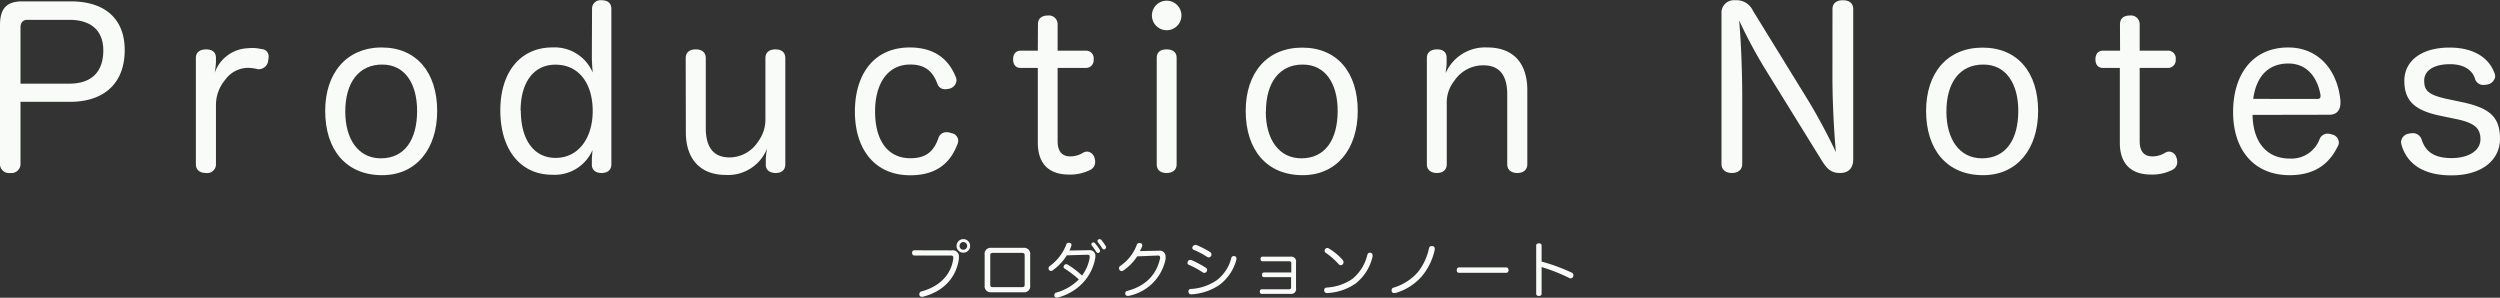 <svg xmlns="http://www.w3.org/2000/svg" viewBox="0 0 526.61 62.71"><rect x="0" y="0" width="526.61" height="62.71" fill="#333333" stroke="none"/><defs><style>.cls-1{fill:#f8fbf7;}</style></defs><title>アセット 1</title><g id="レイヤー_2" data-name="レイヤー 2"><g id="text"><path class="cls-1" d="M4.32,34.5a1.91,1.91,0,0,1-2.16,1.94,1.89,1.89,0,0,1-2.16-2V5.29c0-3.54,1.43-5,4.69-5H14.91c7.26,0,11.36,3.73,11.36,10.26,0,6.9-4.23,10.9-11.55,10.9H4.32ZM14.63,17.62c4.65,0,7.13-2.48,7.13-7,0-4.14-2.53-6.44-7.13-6.44H5.8c-1,0-1.48.6-1.48,1.61V17.62Z"/><path class="cls-1" d="M41.26,12.19c0-1.19.88-1.79,2.16-1.79s2.07.6,2.07,1.79v1a20.37,20.37,0,0,1-.27,2.17,7.72,7.72,0,0,1,7-5.2,7.11,7.11,0,0,1,1-.05,7.92,7.92,0,0,1,1.84.23A1.51,1.51,0,0,1,56.58,12a4.67,4.67,0,0,1-.09.78,2,2,0,0,1-1.8,1.79,1.46,1.46,0,0,1-.41,0,9.11,9.11,0,0,0-2.21-.28,6,6,0,0,0-4.64,2.53,8.27,8.27,0,0,0-1.94,5.11V34.6a1.83,1.83,0,0,1-2.07,1.84c-1.28,0-2.16-.6-2.16-1.84Z"/><path class="cls-1" d="M92.09,23.37c0,8-4.41,13.53-11.59,13.53-7.59,0-12-5.34-12-13.53C68.49,15.41,73,10,80.41,10S92.09,15.37,92.09,23.37Zm-19.36.14c0,5.84,2.76,9.84,7.5,9.84,5,0,7.63-3.91,7.63-10,0-5.79-2.62-9.75-7.31-9.75C75.58,13.57,72.73,17.39,72.73,23.51Z"/><path class="cls-1" d="M124.71,1.89a1.78,1.78,0,0,1,2-1.84c1.29,0,2.07.59,2.07,1.84V34.6c0,1.24-.83,1.84-2.11,1.84s-2-.74-2-1.71v-1c0-.51.09-1.47.14-2.12a8.68,8.68,0,0,1-8.47,5.2c-6.72,0-10.95-5.29-10.95-13.57,0-8,4.19-13.25,11-13.25a8.71,8.71,0,0,1,8.46,5.29c-.09-1.06-.18-2.39-.18-3.4Zm-15,21.43c0,6,2.67,9.94,7.32,9.94,4.83,0,7.82-4.18,7.82-9.89S122,13.62,117,13.62C112.33,13.62,109.66,17.48,109.66,23.32Z"/><path class="cls-1" d="M144.44,12.24c0-1.24.87-1.84,2.12-1.84s2.11.6,2.11,1.84V27c0,4,1.61,6.16,5,6.16a7.18,7.18,0,0,0,6-3.31A7.75,7.75,0,0,0,161.23,25V12.24c0-1.24.87-1.84,2.12-1.84s2.07.6,2.07,1.84V34.6c0,1.24-.83,1.84-2,1.84s-2.11-.56-2.11-1.71V33.45a15.75,15.75,0,0,1,.27-2.17,8.82,8.82,0,0,1-8.69,5.57c-5.43,0-8.42-3.4-8.42-9Z"/><path class="cls-1" d="M191.64,10c6.07,0,8.55,3.36,9.7,6.26a1.88,1.88,0,0,1,.14.69,1.92,1.92,0,0,1-1.38,1.7,3.9,3.9,0,0,1-1,.14,1.61,1.61,0,0,1-1.61-1.06c-.88-2.34-2.26-4.14-5.75-4.14-4.79,0-7.41,4.05-7.41,9.89,0,6,2.58,9.85,7.45,9.85,3.59,0,5-1.75,5.89-4.23a1.73,1.73,0,0,1,1.7-1.25,2.36,2.36,0,0,1,1,.19,1.65,1.65,0,0,1,1.47,1.56,1.89,1.89,0,0,1-.18.83c-1.24,3.17-3.68,6.49-9.94,6.49-7.45,0-11.64-5.48-11.64-13.39S184.09,10,191.64,10Z"/><path class="cls-1" d="M218.64,5.11c0-1.2.78-1.84,2.07-1.84a1.83,1.83,0,0,1,2.07,1.84v5.56h5.89a1.61,1.61,0,0,1,1.7,1.84,1.62,1.62,0,0,1-1.7,1.8h-5.89V29.72c0,2.25,1,3.22,2.66,3.22a5,5,0,0,0,2.72-.78,1.86,1.86,0,0,1,.83-.23,1.71,1.71,0,0,1,1.52,1.19,2.82,2.82,0,0,1,.18,1,1.8,1.8,0,0,1-1,1.65,9.43,9.43,0,0,1-4.55,1c-3.77,0-6.53-1.88-6.53-6.71V14.31h-3.59c-1.11,0-1.61-.74-1.61-1.8s.5-1.84,1.65-1.84h3.55Z"/><path class="cls-1" d="M248.86,3.08a3.11,3.11,0,1,1-6.21,0,3.11,3.11,0,0,1,6.21,0Zm-5.2,9.11c0-1.19.78-1.79,2.07-1.79s2.12.6,2.12,1.79V34.6c0,1.24-.88,1.84-2.12,1.84s-2.07-.6-2.07-1.84Z"/><path class="cls-1" d="M286,23.37c0,8-4.42,13.53-11.6,13.53-7.59,0-12-5.34-12-13.53,0-8,4.46-13.34,11.91-13.34S286,15.37,286,23.37Zm-19.37.14c0,5.84,2.76,9.84,7.5,9.84,5,0,7.64-3.91,7.64-10,0-5.79-2.63-9.75-7.32-9.75C269.51,13.57,266.66,17.39,266.66,23.51Z"/><path class="cls-1" d="M321.72,34.6c0,1.24-.92,1.84-2.11,1.84s-2.12-.6-2.12-1.84V19.87c0-3.91-1.56-6.11-5-6.11A7.28,7.28,0,0,0,306.36,17a7.28,7.28,0,0,0-1.61,4.69V34.6c0,1.24-.88,1.84-2.07,1.84s-2.12-.6-2.12-1.84V12.19c0-1.19.88-1.79,2.16-1.79s2,.6,2,1.79v1.24c0,.6-.14,1.06-.19,1.94A9.06,9.06,0,0,1,313.31,10c5.47,0,8.41,3.31,8.41,9Z"/><path class="cls-1" d="M386,1.93c0-1.29.92-1.88,2.2-1.88s2.17.59,2.17,1.88V33.54c0,1.79-.92,2.9-2.76,2.9s-2.72-.79-3.87-2.63L371.54,14.08a106.15,106.15,0,0,1-5.2-9.76c.28,2.95.65,9.34.65,16.11V34.55c0,1.24-.92,1.89-2.17,1.89s-2.2-.65-2.2-1.89V2.81A2.62,2.62,0,0,1,365.51.05a3.8,3.8,0,0,1,3.73,2.2l11.59,18.82c2.12,3.45,4.7,8.37,5.89,11-.27-2.85-.73-9.52-.73-16.15Z"/><path class="cls-1" d="M429.32,23.37c0,8-4.42,13.53-11.6,13.53-7.59,0-12-5.34-12-13.53,0-8,4.46-13.34,11.91-13.34S429.32,15.37,429.32,23.37ZM410,23.51c0,5.84,2.76,9.84,7.5,9.84,5,0,7.64-3.91,7.64-10,0-5.79-2.63-9.75-7.32-9.75C412.8,13.57,410,17.39,410,23.51Z"/><path class="cls-1" d="M446.56,5.11c0-1.2.79-1.84,2.08-1.84a1.83,1.83,0,0,1,2.07,1.84v5.56h5.88a1.62,1.62,0,0,1,1.71,1.84,1.63,1.63,0,0,1-1.71,1.8h-5.88V29.72c0,2.25,1,3.22,2.66,3.22a5,5,0,0,0,2.72-.78,1.82,1.82,0,0,1,.83-.23,1.68,1.68,0,0,1,1.51,1.19,2.63,2.63,0,0,1,.19,1,1.8,1.8,0,0,1-1,1.65,9.43,9.43,0,0,1-4.55,1c-3.77,0-6.54-1.88-6.54-6.71V14.31H443c-1.11,0-1.61-.74-1.61-1.8s.5-1.84,1.65-1.84h3.54Z"/><path class="cls-1" d="M474.49,24.2c.09,5.66,2.9,9.2,7.86,9.2a6.33,6.33,0,0,0,6.26-4.09,1.81,1.81,0,0,1,1.66-1.16,3.63,3.63,0,0,1,1,.19A1.75,1.75,0,0,1,492.66,30a1.46,1.46,0,0,1-.23.83c-1.47,3-4.14,6.07-10.12,6.07-7.55,0-11.92-5.34-11.92-13.3S474.53,10,482,10c6.72,0,10.49,5.24,11,11.27v.37c0,1.65-.87,2.53-2.3,2.53Zm13.61-3.36c.51,0,.7-.18.7-.6V20c-.56-3.26-2.53-6.62-6.77-6.62-4.41,0-6.81,2.94-7.4,7.45Z"/><path class="cls-1" d="M514.46,24.47c-5.66-1.1-8-3.08-8-7.45,0-4.18,3.59-7,9.52-7,5.11,0,8.37,2.17,9.52,5.52a2.2,2.2,0,0,1,.1.56,2,2,0,0,1-1.62,1.7,4.55,4.55,0,0,1-.73.09,1.81,1.81,0,0,1-1.89-1.24c-.6-2.07-2.62-3.13-5.24-3.13-3.73,0-5.48,1.52-5.48,3.45,0,2.12.88,3,4.74,3.86l2.85.6c6,1.24,8.38,3,8.38,7.82,0,4.42-3.78,7.69-10.22,7.69-5.88,0-9.34-2.35-10.53-6.44a2.91,2.91,0,0,1-.09-.6,1.9,1.9,0,0,1,1.65-1.75,3.26,3.26,0,0,1,.65-.09,1.93,1.93,0,0,1,2,1.24c.82,2.67,2.71,4,6.34,4s6.08-1.61,6.08-3.95-1.2-3.5-5.39-4.33Z"/><path class="cls-1" d="M200.47,52.74a1.29,1.29,0,0,1,1.52,1.4c0,.12,0,.24,0,.37-.56,4-3.29,6.91-7.61,8a.85.85,0,0,1-.23,0,.48.48,0,0,1-.49-.37.71.71,0,0,1,0-.21.55.55,0,0,1,.42-.54c3.74-1,6.29-3.45,6.72-6.94a1.34,1.34,0,0,0,0-.2c0-.34-.17-.43-.57-.43H192.6c-.3,0-.47-.23-.47-.56a.48.48,0,0,1,.47-.54Zm3.88-.94a1.43,1.43,0,1,1-1.43-1.43A1.42,1.42,0,0,1,204.35,51.8Zm-2.23,0a.81.81,0,0,0,.8.81.81.81,0,1,0,0-1.62A.81.81,0,0,0,202.12,51.8Z"/><path class="cls-1" d="M217,60.13a1.25,1.25,0,0,1-1.39,1.43H208.8a1.26,1.26,0,0,1-1.39-1.43V53.65a1.27,1.27,0,0,1,1.39-1.45h6.81A1.27,1.27,0,0,1,217,53.65Zm-1.78.35c.49,0,.62-.11.62-.57V53.85c0-.45-.13-.58-.62-.58h-6c-.5,0-.63.12-.63.58v6.06c0,.47.13.57.63.57Z"/><path class="cls-1" d="M224.72,53.78a11,11,0,0,1-3,3.18.54.54,0,0,1-.34.12.55.55,0,0,1-.51-.55.57.57,0,0,1,.24-.48,9.74,9.74,0,0,0,2-1.91,10,10,0,0,0,1.51-2.66.45.45,0,0,1,.46-.34h.2a.45.45,0,0,1,.42.43.49.49,0,0,1,0,.12,6,6,0,0,1-.43,1.08l4.17-.07a1.17,1.17,0,0,1,1.3,1.26,2.32,2.32,0,0,1-.05.51,10.28,10.28,0,0,1-2.2,4.67,11,11,0,0,1-5.68,3.53l-.25,0a.44.44,0,0,1-.46-.31.67.67,0,0,1,0-.24.51.51,0,0,1,.4-.49,10.89,10.89,0,0,0,4.75-2.76,21,21,0,0,0-3-2.3.43.43,0,0,1-.21-.38.51.51,0,0,1,.14-.33.49.49,0,0,1,.41-.21.7.7,0,0,1,.33.1,17.57,17.57,0,0,1,3,2.3,8.57,8.57,0,0,0,1.61-3.75,1.7,1.7,0,0,0,0-.28c0-.24-.13-.37-.52-.36Zm5.58-2.72a.43.43,0,0,1,.34.16,10.79,10.79,0,0,1,1,1.34.56.56,0,0,1,.08.27.4.4,0,0,1-.19.37.34.34,0,0,1-.23.08.48.48,0,0,1-.39-.23,14,14,0,0,0-.91-1.31.5.5,0,0,1-.11-.29.37.37,0,0,1,.15-.3A.52.52,0,0,1,230.3,51.06Zm1.31-.69a.5.5,0,0,1,.38.17,11.88,11.88,0,0,1,.91,1.27.54.54,0,0,1,.09.28.45.45,0,0,1-.21.37.32.32,0,0,1-.23.08.44.44,0,0,1-.39-.24,9.68,9.68,0,0,0-.86-1.24.38.38,0,0,1,.07-.61A.41.41,0,0,1,231.61,50.37Z"/><path class="cls-1" d="M239.54,54a10.38,10.38,0,0,1-2.94,3,.7.7,0,0,1-.33.1.6.6,0,0,1-.45-.23.62.62,0,0,1-.1-.34A.57.57,0,0,1,236,56a9.23,9.23,0,0,0,3.46-4.43.51.51,0,0,1,.51-.38.74.74,0,0,1,.23,0,.47.47,0,0,1,.41.47,1.22,1.22,0,0,1,0,.17,5.41,5.41,0,0,1-.51,1.06l4.07-.08a1.21,1.21,0,0,1,1.35,1.3,2.23,2.23,0,0,1,0,.5,9.89,9.89,0,0,1-7.8,7.72h-.15a.53.53,0,0,1-.54-.37,1.36,1.36,0,0,1,0-.2.49.49,0,0,1,.43-.49c3.79-1,6.12-3.32,6.9-6.84a2.12,2.12,0,0,0,0-.24c0-.24-.12-.36-.49-.36h-.05Z"/><path class="cls-1" d="M254,56.4a.51.51,0,0,1,.27.46.64.64,0,0,1-.1.35.55.55,0,0,1-.48.27.62.62,0,0,1-.36-.12,19.09,19.09,0,0,0-2.92-1.58.43.43,0,0,1-.28-.4.56.56,0,0,1,.09-.32.48.48,0,0,1,.44-.29.68.68,0,0,1,.27,0A19.81,19.81,0,0,1,254,56.4Zm6.44-1.91a1.77,1.77,0,0,1,0,.21,9.79,9.79,0,0,1-3.55,5.3A11.79,11.79,0,0,1,251,62h-.06a.56.56,0,0,1-.6-.54v-.09a.48.48,0,0,1,.52-.5,10.71,10.71,0,0,0,5.41-1.82,8.5,8.5,0,0,0,3.09-4.67.5.5,0,0,1,.5-.44l.2,0A.53.53,0,0,1,260.45,54.49Zm-5.26-.87a.6.6,0,0,1-.07.3.58.58,0,0,1-.51.3.55.55,0,0,1-.3-.09,18.21,18.21,0,0,0-2.85-1.51.45.45,0,0,1-.3-.42.64.64,0,0,1,.58-.59.72.72,0,0,1,.28,0,18.15,18.15,0,0,1,2.9,1.49A.59.59,0,0,1,255.19,53.62Z"/><path class="cls-1" d="M272,55.51c0-.36-.1-.47-.48-.47h-5.6c-.26,0-.4-.22-.4-.5s.14-.48.4-.48h6A1,1,0,0,1,273,55.25v5.47a1,1,0,0,1-1.13,1.18h-6.09c-.28,0-.41-.22-.41-.48s.13-.49.41-.49h5.7c.38,0,.48-.11.48-.47V58.38h-5.74c-.26,0-.39-.22-.39-.48s.13-.5.39-.5H272Z"/><path class="cls-1" d="M289.12,53.82a2,2,0,0,1,0,.23,10.07,10.07,0,0,1-3.58,5.68,11.46,11.46,0,0,1-6,2h0a.57.57,0,0,1-.61-.52v-.07a.54.54,0,0,1,.52-.57,10.52,10.52,0,0,0,5.44-1.84,9.29,9.29,0,0,0,3.12-5c.09-.35.28-.49.52-.49l.19,0A.54.54,0,0,1,289.12,53.82Zm-6.26,1a.67.67,0,0,1,.15.41.66.66,0,0,1-.18.45.54.54,0,0,1-.4.18.65.65,0,0,1-.48-.25,15.58,15.58,0,0,0-2.72-2.38.51.51,0,0,1-.21-.41.61.61,0,0,1,.15-.38.51.51,0,0,1,.41-.2.76.76,0,0,1,.39.13A12.84,12.84,0,0,1,282.86,54.78Z"/><path class="cls-1" d="M302.22,52.39a1.35,1.35,0,0,1,0,.18,12.83,12.83,0,0,1-2.74,5.65,11.62,11.62,0,0,1-5.58,3.51,1,1,0,0,1-.27,0,.48.48,0,0,1-.49-.4,1,1,0,0,1,0-.22.52.52,0,0,1,.4-.52,11,11,0,0,0,5.1-3.24A12,12,0,0,0,301,52.32c.08-.32.26-.48.52-.48l.22,0A.52.52,0,0,1,302.22,52.39Z"/><path class="cls-1" d="M307.36,57.47c-.32,0-.5-.21-.5-.56a.52.52,0,0,1,.52-.59h9.86a.52.52,0,0,1,.52.59c0,.35-.18.56-.5.56Z"/><path class="cls-1" d="M324.73,61.85c0,.35-.25.49-.57.49s-.57-.14-.57-.49V51.75c0-.35.22-.49.57-.49s.57.14.57.5V55.1a39.08,39.08,0,0,1,6.35,2.33.58.58,0,0,1,.35.55,1,1,0,0,1-.05.28.57.57,0,0,1-.53.38.68.68,0,0,1-.27-.07,36,36,0,0,0-5.85-2.31Z"/></g></g></svg>